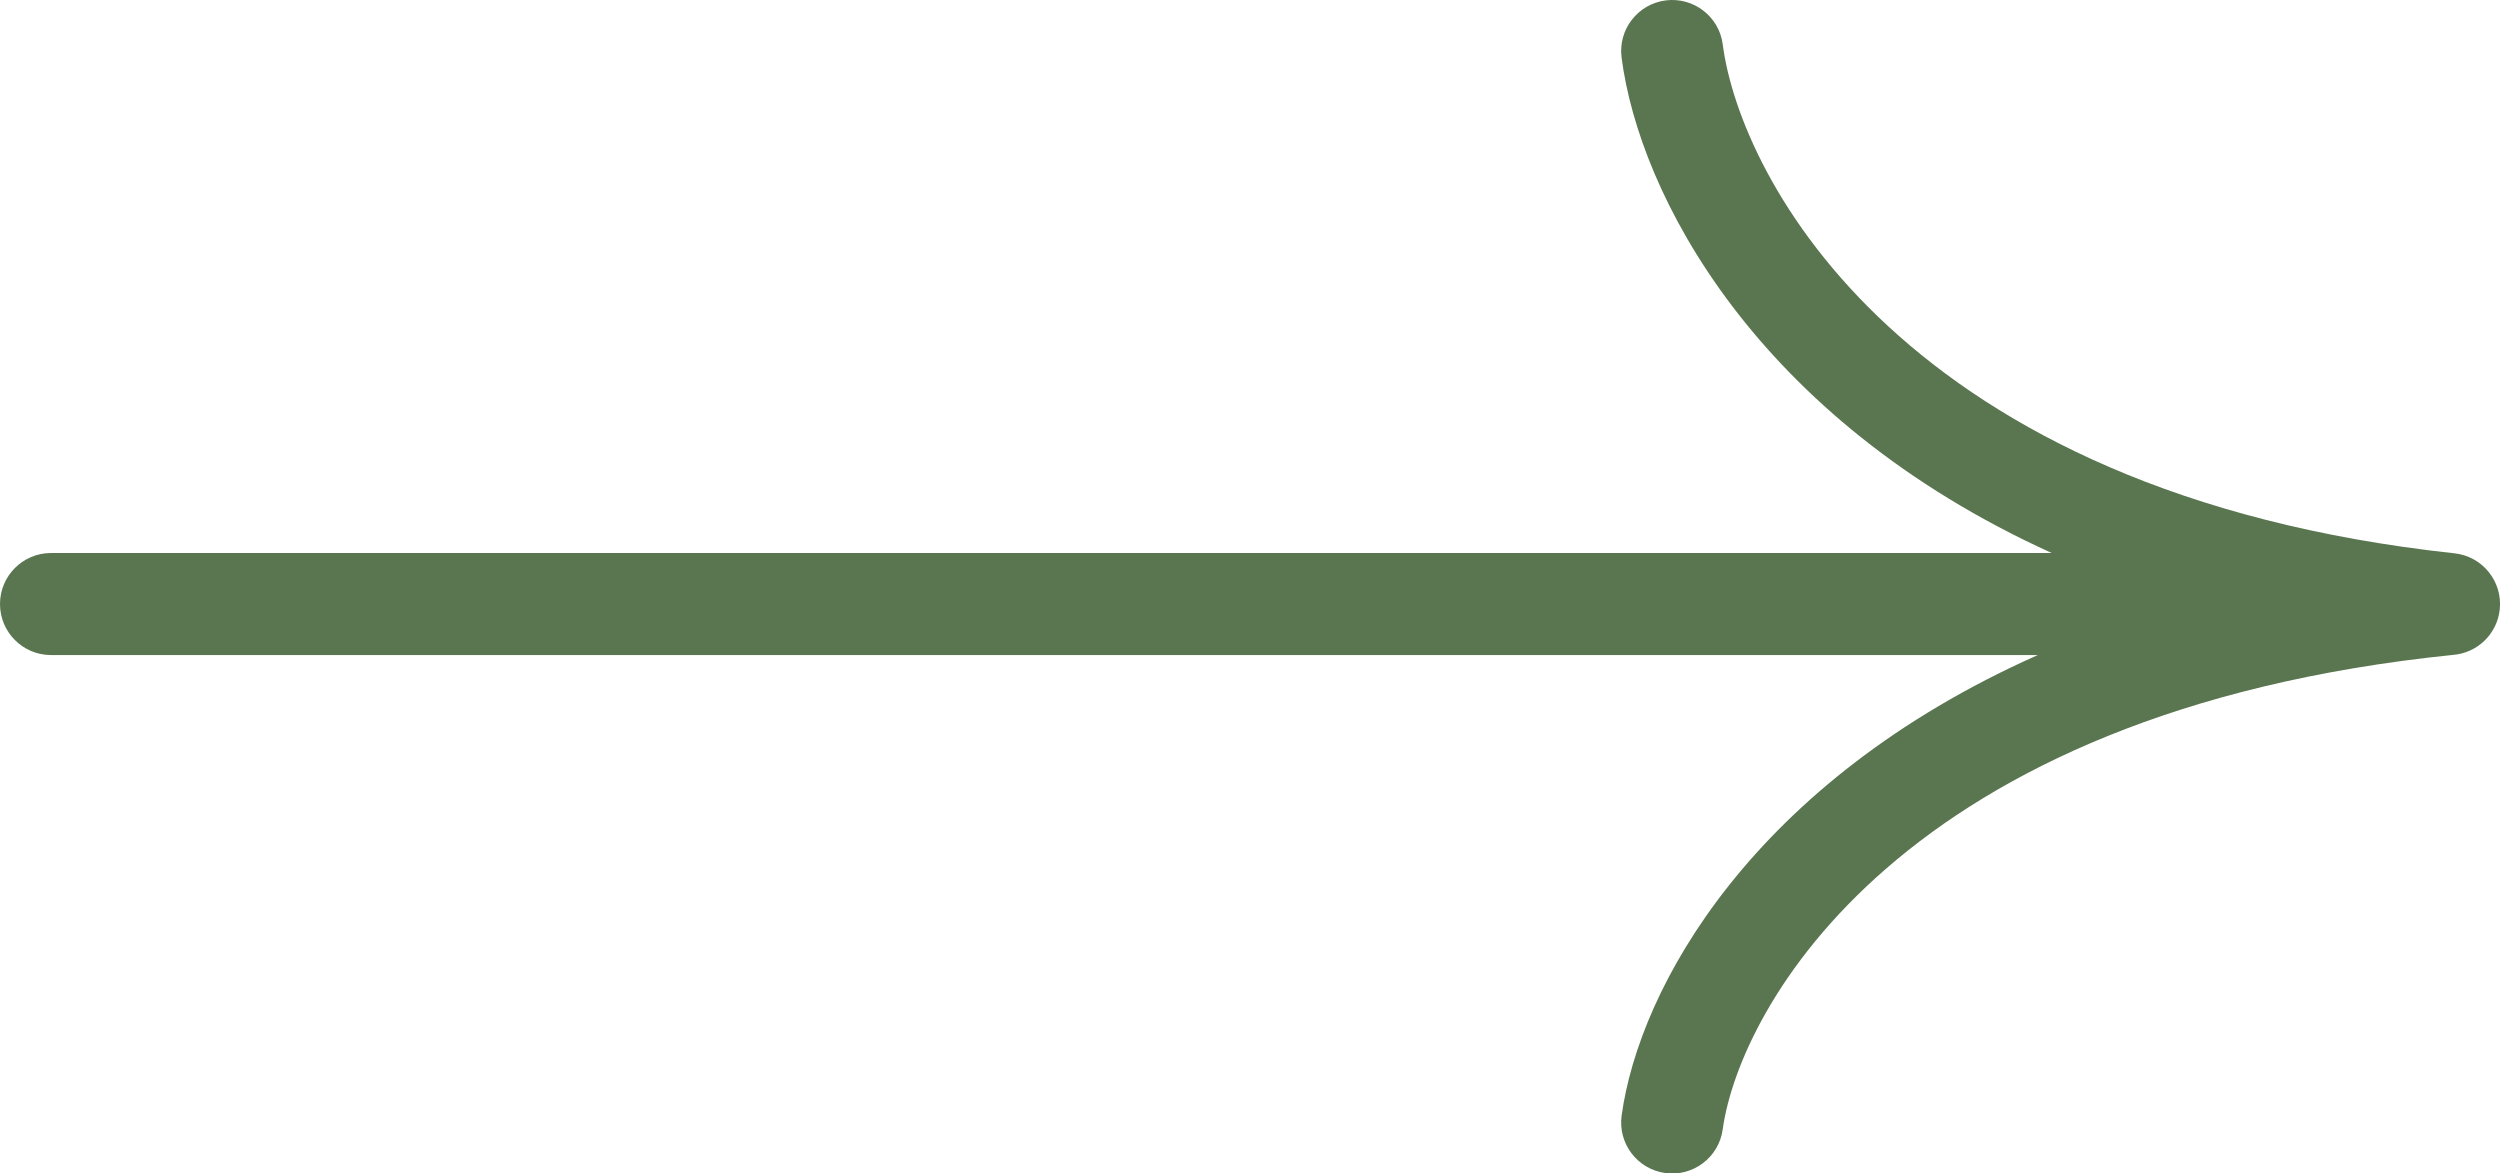 <svg width="49" height="23" viewBox="0 0 49 23" fill="none" xmlns="http://www.w3.org/2000/svg">
    <g opacity="0.8">
        <path fill-rule="evenodd" clip-rule="evenodd" d="M32.647 0.008C33.194 -0.062 33.696 0.324 33.766 0.872C34.102 3.471 37.296 9.675 48.108 10.845C48.657 10.904 49.054 11.398 48.995 11.947C48.942 12.433 48.55 12.799 48.08 12.836C37.241 13.943 34.091 19.772 33.765 22.137C33.69 22.684 33.185 23.067 32.638 22.991C32.091 22.916 31.709 22.412 31.784 21.864C32.128 19.361 34.349 15.324 39.941 12.839H1C0.448 12.839 0 12.391 0 11.839C0 11.287 0.448 10.839 1 10.839H40.214C34.396 8.199 32.126 3.791 31.783 1.128C31.712 0.58 32.099 0.079 32.647 0.008Z" fill="#305424"/>
    </g>
</svg>